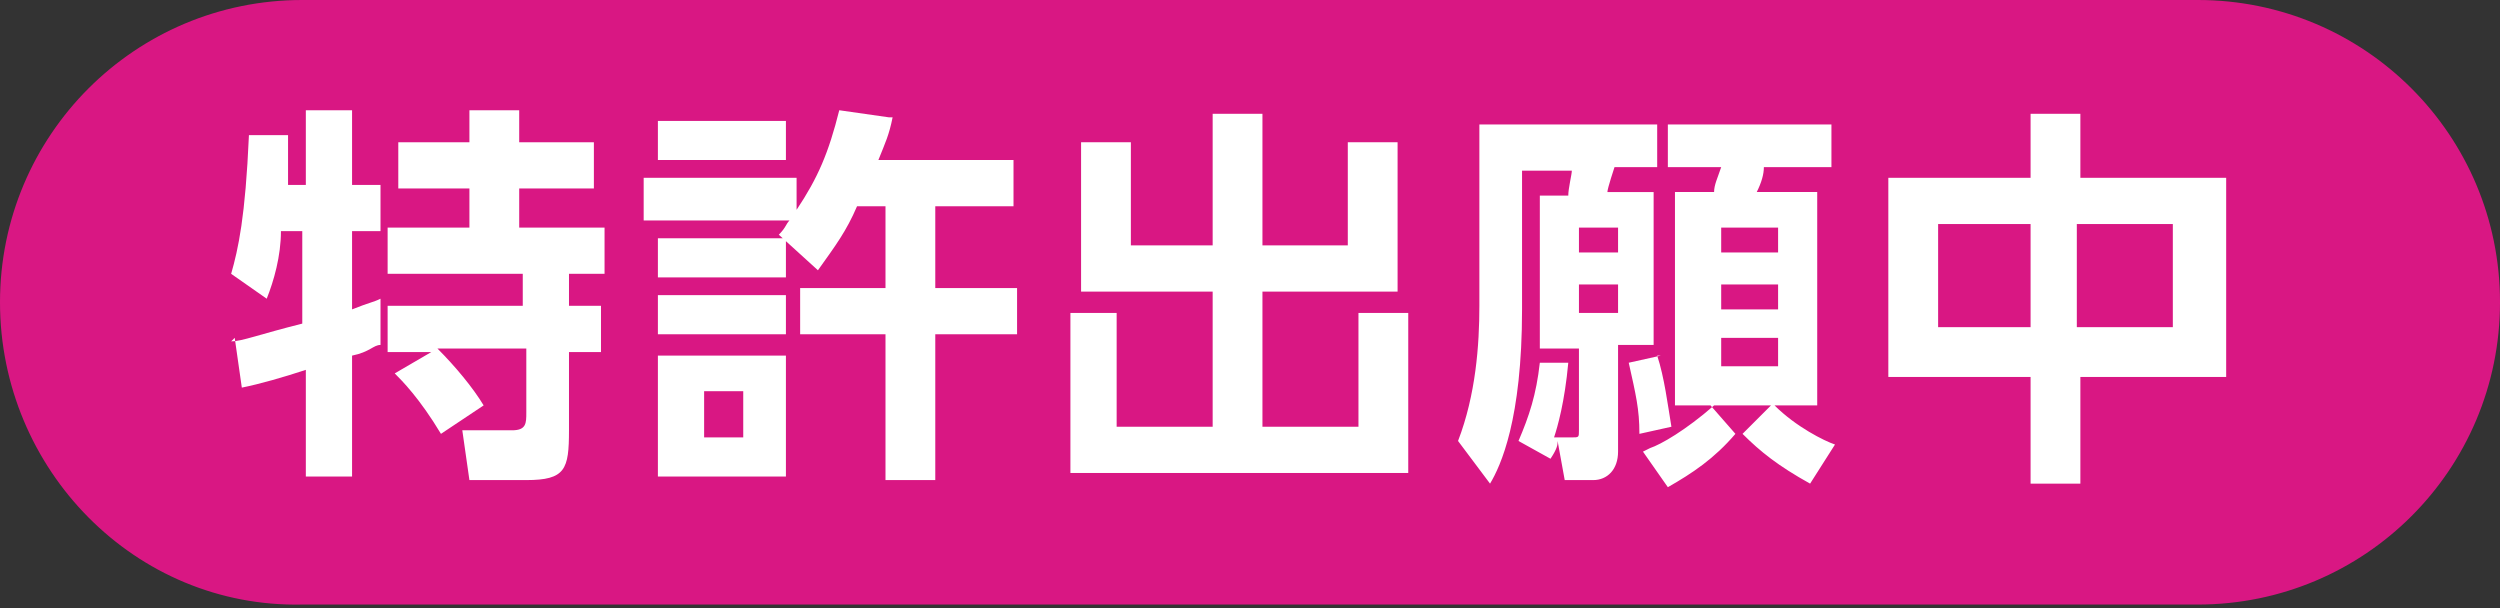 <?xml version="1.0" encoding="UTF-8"?>
<svg xmlns="http://www.w3.org/2000/svg" version="1.1" viewBox="0 0 70.3 17.1">
  <rect x="0" y="0" width="70.3" height="17.1" fill="#333333" stroke="none"/>
  <defs>
    <style>
      .cls-1 {
        fill: #fff;
      }

      .cls-2 {
        fill: #d91783;
      }
    </style>
  </defs>
  <!-- Generator: Adobe Illustrator 28.6.0, SVG Export Plug-In . SVG Version: 1.2.0 Build 709)  -->
  <g>
    <g id="_レイヤー_1" data-name="レイヤー_1">
      <path class="cls-2" d="M70.3,8.5c0,4.7-3.8,8.5-8.5,8.5H8.5C3.8,17.1,0,13.2,0,8.5S3.8,0,8.5,0h53.3c4.7,0,8.5,3.8,8.5,8.5"/>
      <path class="cls-1" d="M6.5,9.6c.3,0,.8-.2,2-.5v-2.6h-.6c0,.7-.2,1.4-.4,1.9l-1-.7c.2-.7.4-1.6.5-3.9h1.1c0,.5,0,.9,0,1.4h.5v-2.1h1.3v2.1h.8v1.3h-.8v2.2c.5-.2.6-.2.8-.3v1.3c-.2,0-.3.2-.8.3v3.4h-1.3v-3c-.6.2-1.3.4-1.8.5l-.2-1.4M12.2,9.9h-1.3v-1.3h3.8v-.9h-3.8v-1.3h2.3v-1.1h-2v-1.3h2v-.9h1.4v.9h2.1v1.3h-2.1v1.1h2.4v1.3h-1v.9h.9v1.3h-.9v2.2c0,1.1-.1,1.4-1.2,1.4h-1.6l-.2-1.4h1.4c.4,0,.4-.2.4-.5v-1.8h-2.5c.5.5,1,1.1,1.3,1.6l-1.2.8c-.6-1-1.1-1.5-1.3-1.7l1.2-.7Z"/>
      <path class="cls-1" d="M25.1,3.3c-.1.5-.2.7-.4,1.2h3.8v1.3h-2.2v2.3h2.3v1.3h-2.3v4.1h-1.4v-4.1h-2.4v-1.3h2.4v-2.3h-.8c-.3.7-.6,1.1-1.1,1.8l-1.1-1c.2-.2.2-.3.3-.4h-4.1v-1.2h4.3v.9c.6-.9.9-1.6,1.2-2.8l1.4.2M18.5,3.4h3.6v1.1h-3.6v-1.1ZM18.5,6.7h3.6v1.1h-3.6v-1.1ZM18.5,8.3h3.6v1.1h-3.6v-1.1ZM18.5,10h3.6v3.4h-3.6v-3.4ZM20.9,11h-1.1v1.3h1.1v-1.3Z"/>
      <polyline class="cls-1" points="31.8 4 31.8 6.9 34.1 6.9 34.1 3.2 35.5 3.2 35.5 6.9 37.9 6.9 37.9 4 39.3 4 39.3 8.2 35.5 8.2 35.5 12 38.2 12 38.2 8.8 39.6 8.8 39.6 13.3 30.1 13.3 30.1 8.8 31.4 8.8 31.4 12 34.1 12 34.1 8.2 30.4 8.2 30.4 4 31.8 4"/>
      <path class="cls-1" d="M44.1,10.2c-.1,1.1-.3,1.8-.4,2.1h.5c.2,0,.2,0,.2-.2v-2.3h-1.1v-4.3h.8c0-.2.1-.6.1-.7h-1.4v3.9c0,3.1-.6,4.4-.9,4.9l-.9-1.2c.5-1.3.6-2.7.6-3.8V3.5h5v1.2h-1.2s-.2.6-.2.7h1.3v4.3h-1v3c0,.5-.3.8-.7.8h-.8l-.2-1.1c0,.1,0,.2-.2.5l-.9-.5c.3-.7.5-1.3.6-2.2h.9M45.5,6.4h-1.1v.7h1.1v-.7ZM45.5,8h-1.1v.8h1.1v-.8ZM46.6,10c.2.6.3,1.4.4,2l-.9.2c0-.7-.1-1.1-.3-2l.9-.2ZM46.4,12.6c.3-.1,1-.5,1.8-1.2h-1.1v-6h1.1c0-.2.1-.4.2-.7h-1.5v-1.2h4.6v1.2h-1.9q0,.3-.2.7h1.7v6h-1.2c.6.6,1.4,1,1.7,1.1l-.7,1.1c-.9-.5-1.4-.9-1.9-1.4l.8-.8h-1.7l.7.8c-.6.7-1.2,1.1-1.9,1.5l-.7-1ZM50,6.4h-1.6v.7h1.6v-.7ZM50,8h-1.6v.7h1.6v-.7ZM50,9.5h-1.6v.8h1.6v-.8Z"/>
      <path class="cls-1" d="M57.1,5v-1.8h1.4v1.8h4.1v5.6h-4.1v3h-1.4v-3h-4v-5.6h4M57.1,6.3h-2.6v2.9h2.6v-2.9ZM61.1,6.3h-2.7v2.9h2.7v-2.9Z"/>
    </g>
  </g>
</svg>